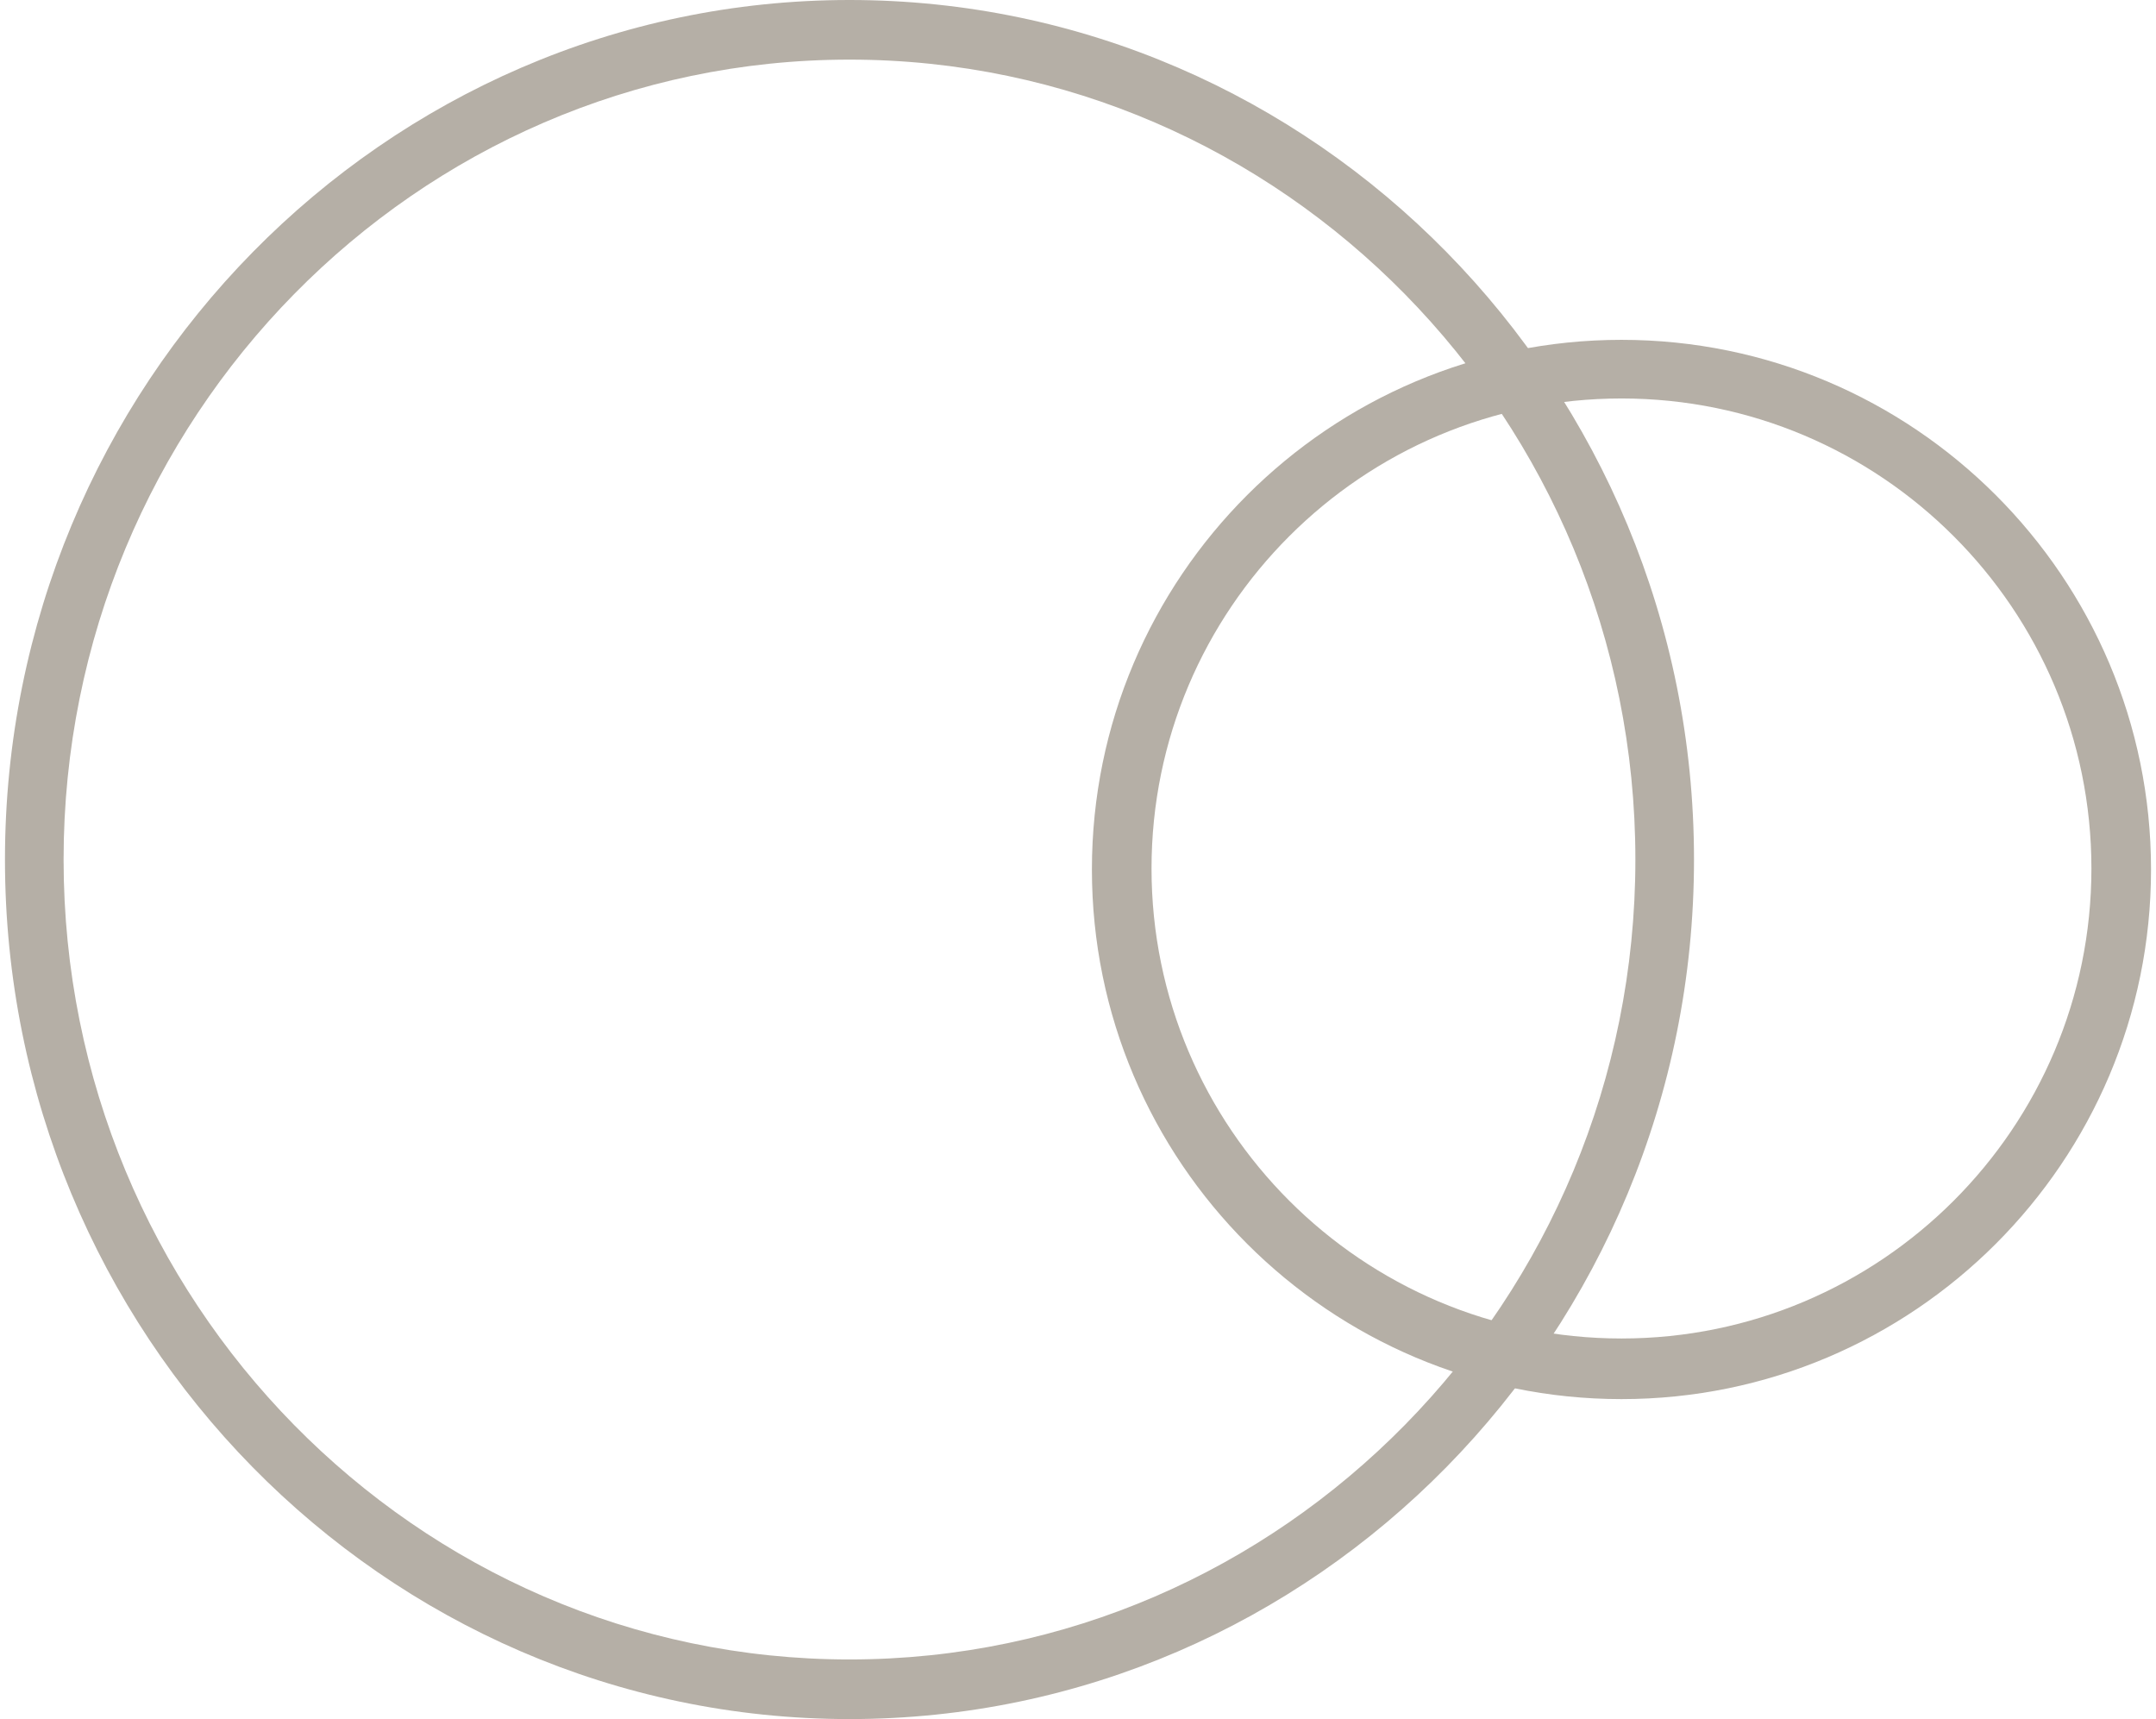 <?xml version="1.0" encoding="UTF-8"?>
<svg id="Layer_1" data-name="Layer 1" xmlns="http://www.w3.org/2000/svg" version="1.1" viewBox="0 0 217 173">
  <defs>
    <style>
      .cls-1 {
        fill: none;
      }

      .cls-1, .cls-2 {
        stroke-width: 0px;
      }

      .cls-2 {
        fill: #b5afa6;
      }
    </style>
  </defs>
  <path class="cls-2" d="M85.5,0C38.7,0,.5,38.8.5,86.5s38.1,86.5,85,86.5,85-38.8,85-86.5S132.4,0,85.5,0ZM85.5,167c-43.6,0-79.1-36.1-79.1-80.5S41.9,6,85.5,6s79.1,36.1,79.1,80.5-35.5,80.5-79.1,80.5Z"/>
  <g id="Ellipse_6" data-name="Ellipse 6">
    <circle class="cls-1" cx="163.2" cy="87.5" r="51.3"/>
    <path class="cls-2" d="M163.2,34.2c-29.4,0-53.3,23.9-53.3,53.3s23.9,53.3,53.3,53.3,53.3-23.9,53.3-53.3-23.9-53.3-53.3-53.3ZM163.2,40.1c26.1,0,47.3,21.2,47.3,47.3s-21.2,47.3-47.3,47.3-47.3-21.2-47.3-47.3,21.2-47.3,47.3-47.3Z"/>
  </g>
</svg>